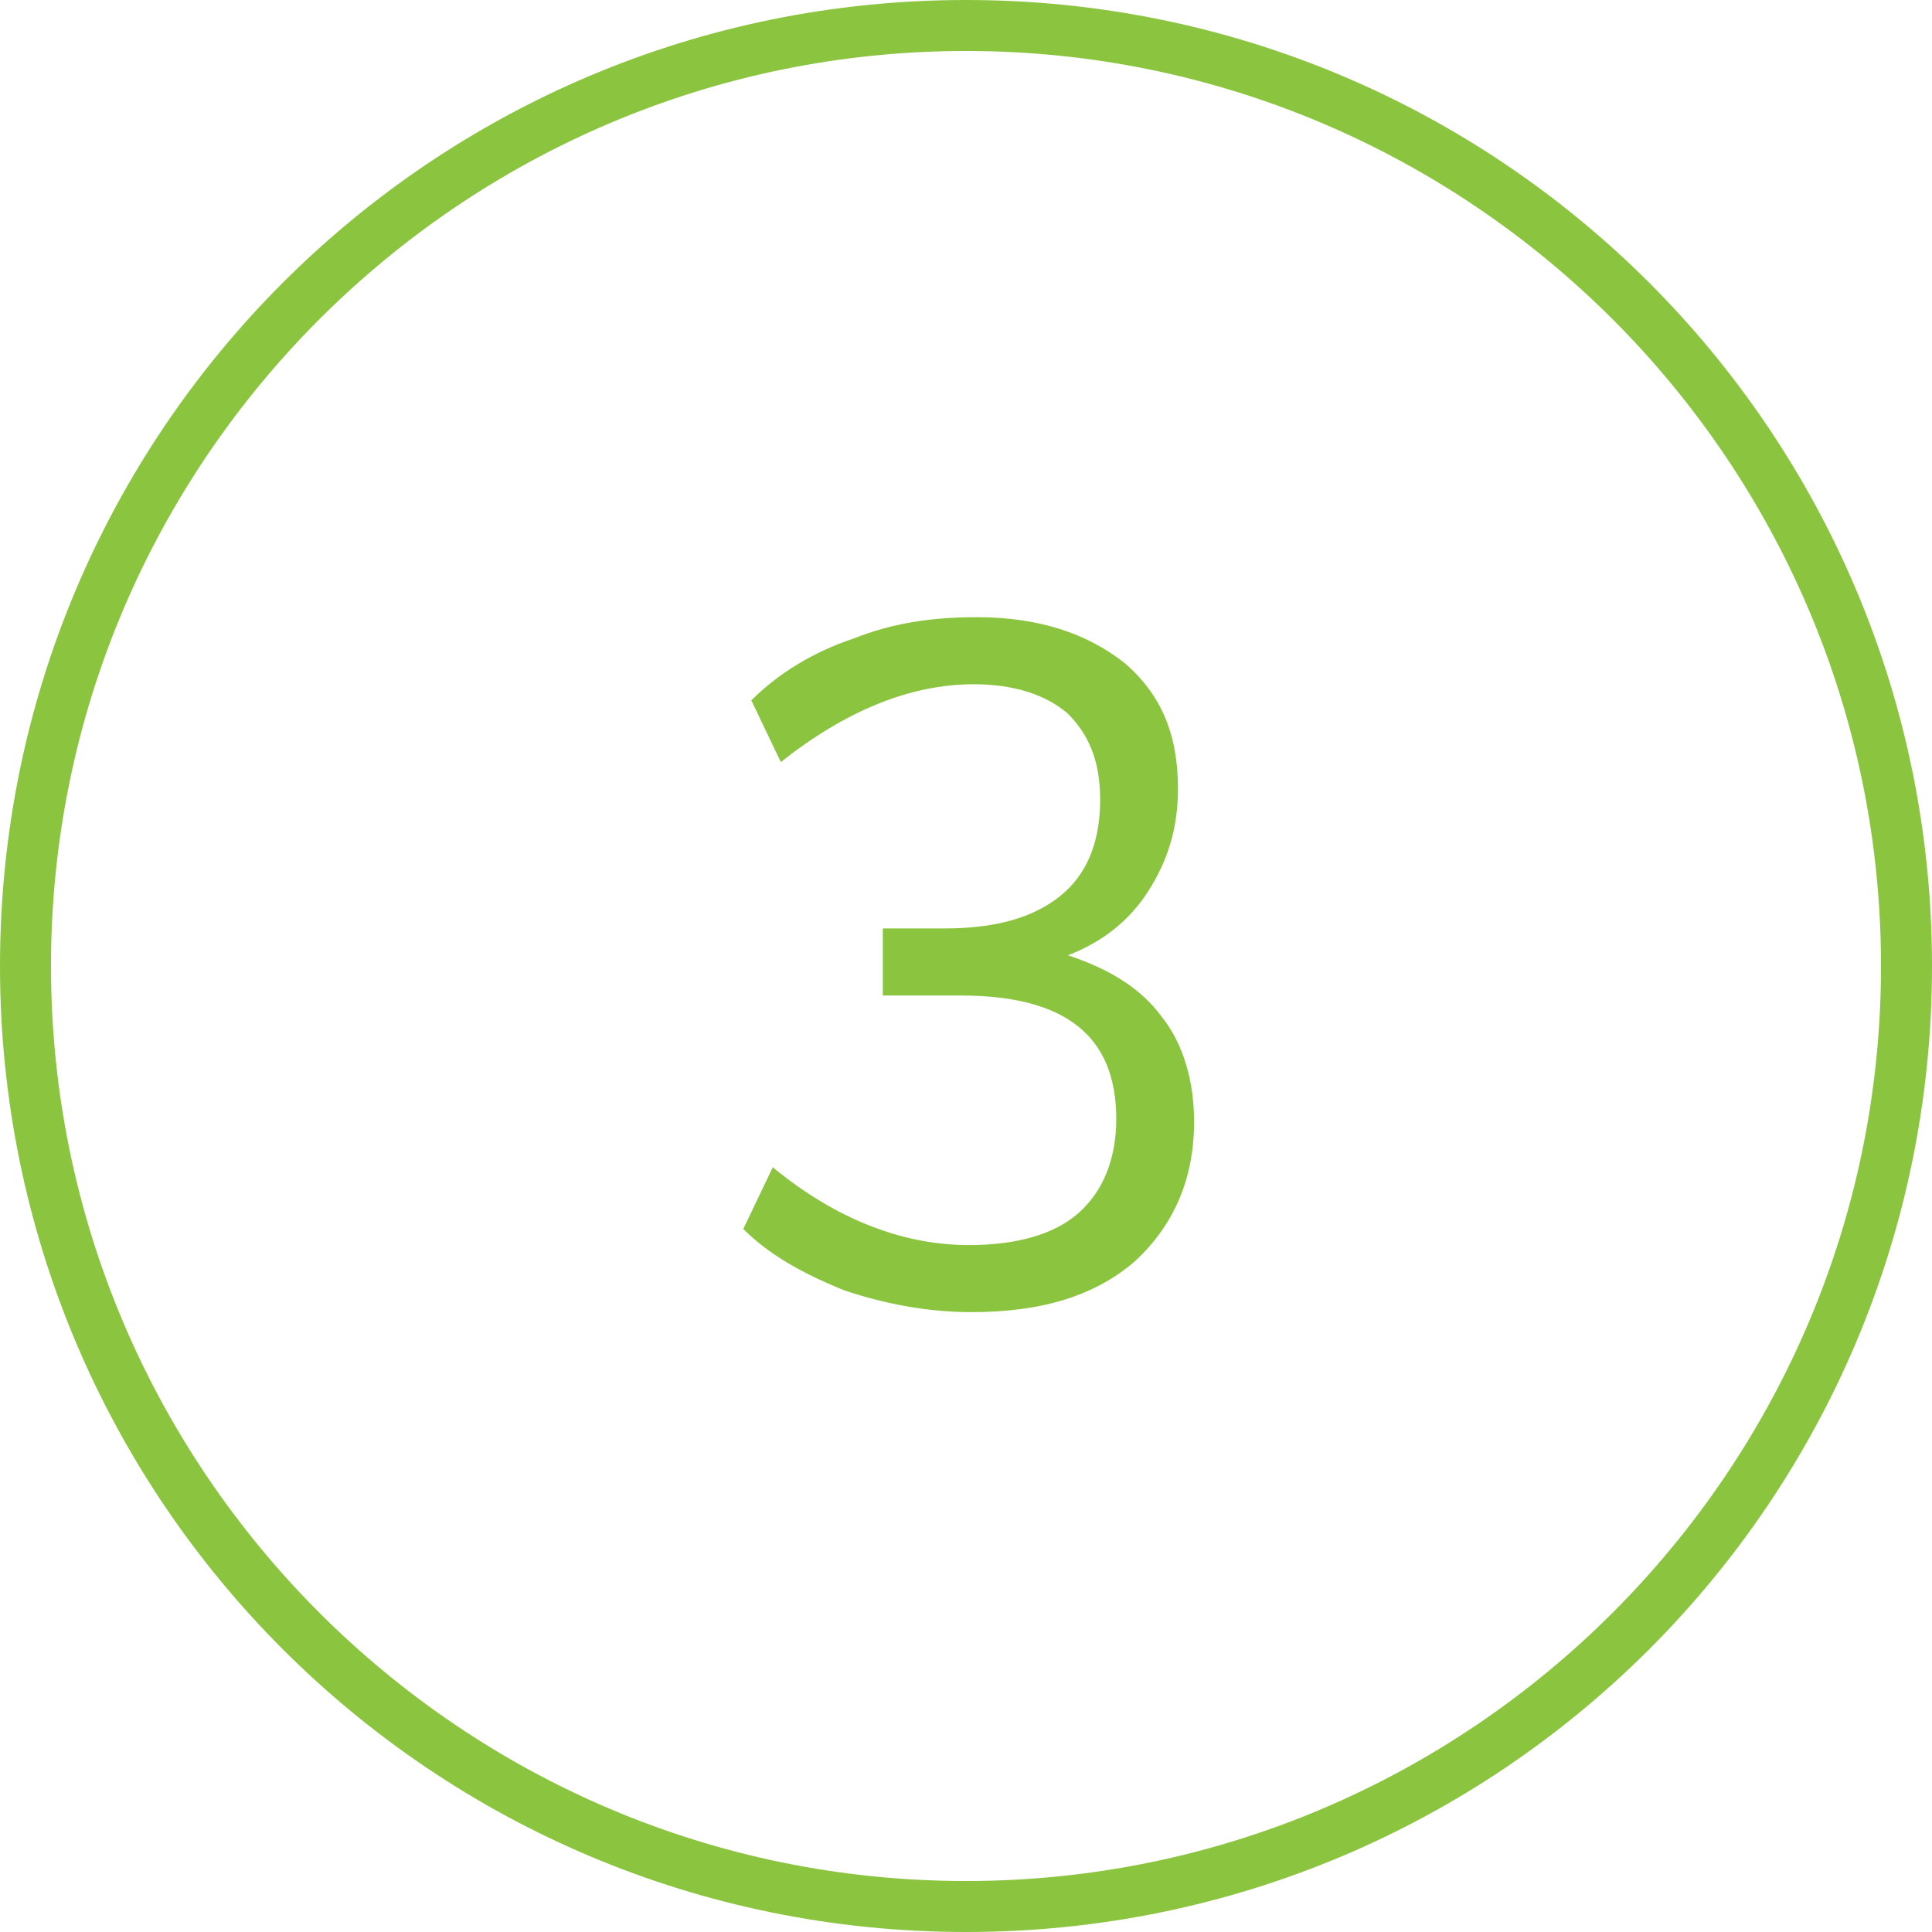<?xml version="1.0" encoding="UTF-8"?>
<svg xmlns="http://www.w3.org/2000/svg" xmlns:xlink="http://www.w3.org/1999/xlink" version="1.1" id="Layer_1" x="0px" y="0px" viewBox="0 0 72 72" style="enable-background:new 0 0 72 72;" xml:space="preserve">
<style type="text/css">
	.st0{fill:#8BC53F;}
</style>
<g>
	<path class="st0" d="M36,72C16.1,72,0,55.9,0,36S16.1,0,36,0s36,16.1,36,36S55.9,72,36,72z M36,1.9C17.2,1.9,1.9,17.2,1.9,36   S17.2,70.1,36,70.1S70.1,54.8,70.1,36S54.8,1.9,36,1.9z"></path>
</g>
<g>
	<path class="st0" d="M43.3,37.9c0.8,1,1.2,2.4,1.2,3.9c0,2.2-0.8,3.9-2.2,5.2c-1.5,1.3-3.5,1.9-6.1,1.9c-1.6,0-3.2-0.3-4.7-0.8   c-1.5-0.6-2.8-1.3-3.8-2.3l1.1-2.3c2.3,1.9,4.8,2.9,7.3,2.9c1.8,0,3.2-0.4,4.1-1.2c0.9-0.8,1.4-2,1.4-3.5c0-3.1-1.9-4.6-5.8-4.6   h-2.9v-2.5h2.3c1.9,0,3.3-0.4,4.3-1.2c1-0.8,1.5-2,1.5-3.6c0-1.4-0.4-2.4-1.2-3.2c-0.8-0.7-2-1.1-3.5-1.1c-2.4,0-4.8,1-7.2,2.9   l-1.1-2.3c1-1,2.3-1.8,3.8-2.3c1.5-0.6,3-0.8,4.6-0.8c2.3,0,4.1,0.6,5.5,1.7c1.4,1.2,2,2.7,2,4.7c0,1.5-0.4,2.7-1.1,3.8   s-1.7,1.9-3,2.4C41.3,36.1,42.5,36.8,43.3,37.9z"></path>
</g>
</svg>
